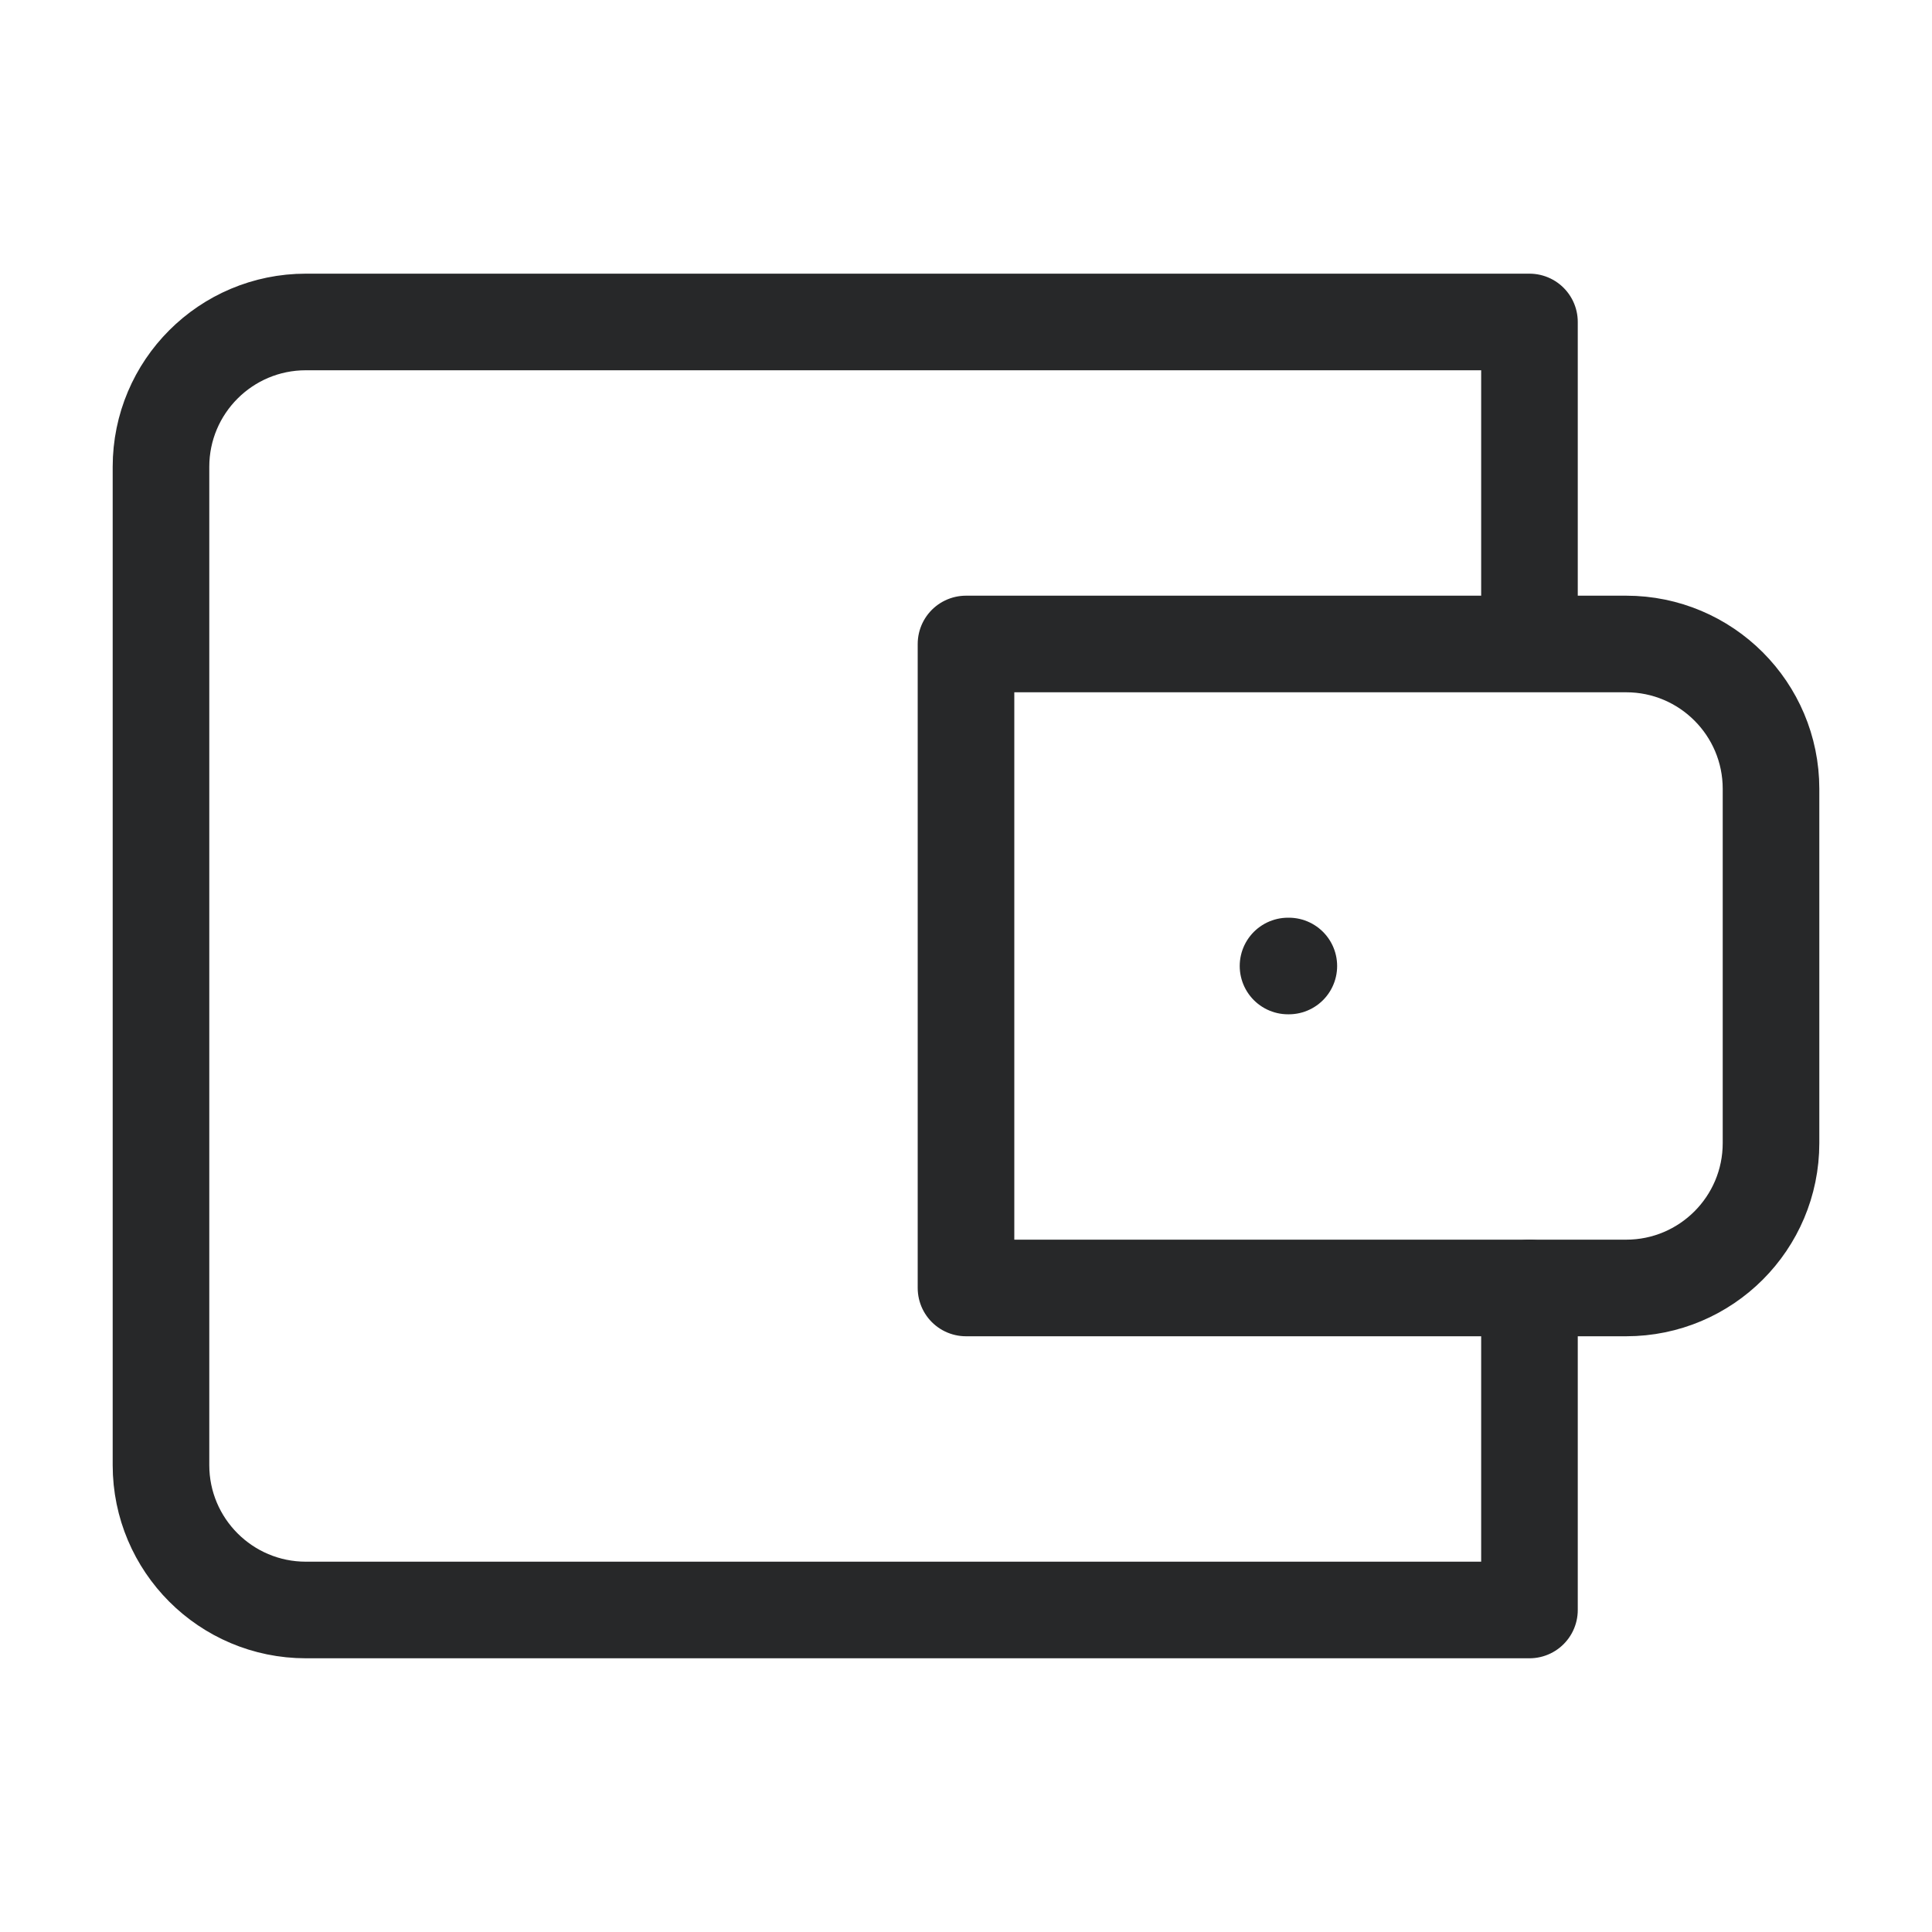<svg width="40" height="40" viewBox="0 0 40 40" fill="none" xmlns="http://www.w3.org/2000/svg">
<g id="wallet-outline">
<path id="Line" d="M26.667 20H26.684" stroke="#272829" stroke-width="2" stroke-linecap="round"/>
<path id="Rectangle 6513" d="M31.666 12.499V6.666H6.333C4.676 6.666 3.333 8.009 3.333 9.666V30.333C3.333 31.989 4.676 33.333 6.333 33.333H31.666V26.666" stroke="#272829" stroke-width="2" stroke-linecap="round" stroke-linejoin="round"/>
<path id="Rectangle 6514" d="M33.667 26.666H20V13.333H33.667C35.324 13.333 36.667 14.676 36.667 16.333V23.666C36.667 25.323 35.324 26.666 33.667 26.666Z" stroke="#272829" stroke-width="2" stroke-linecap="round" stroke-linejoin="round"/>
</g>
</svg>
